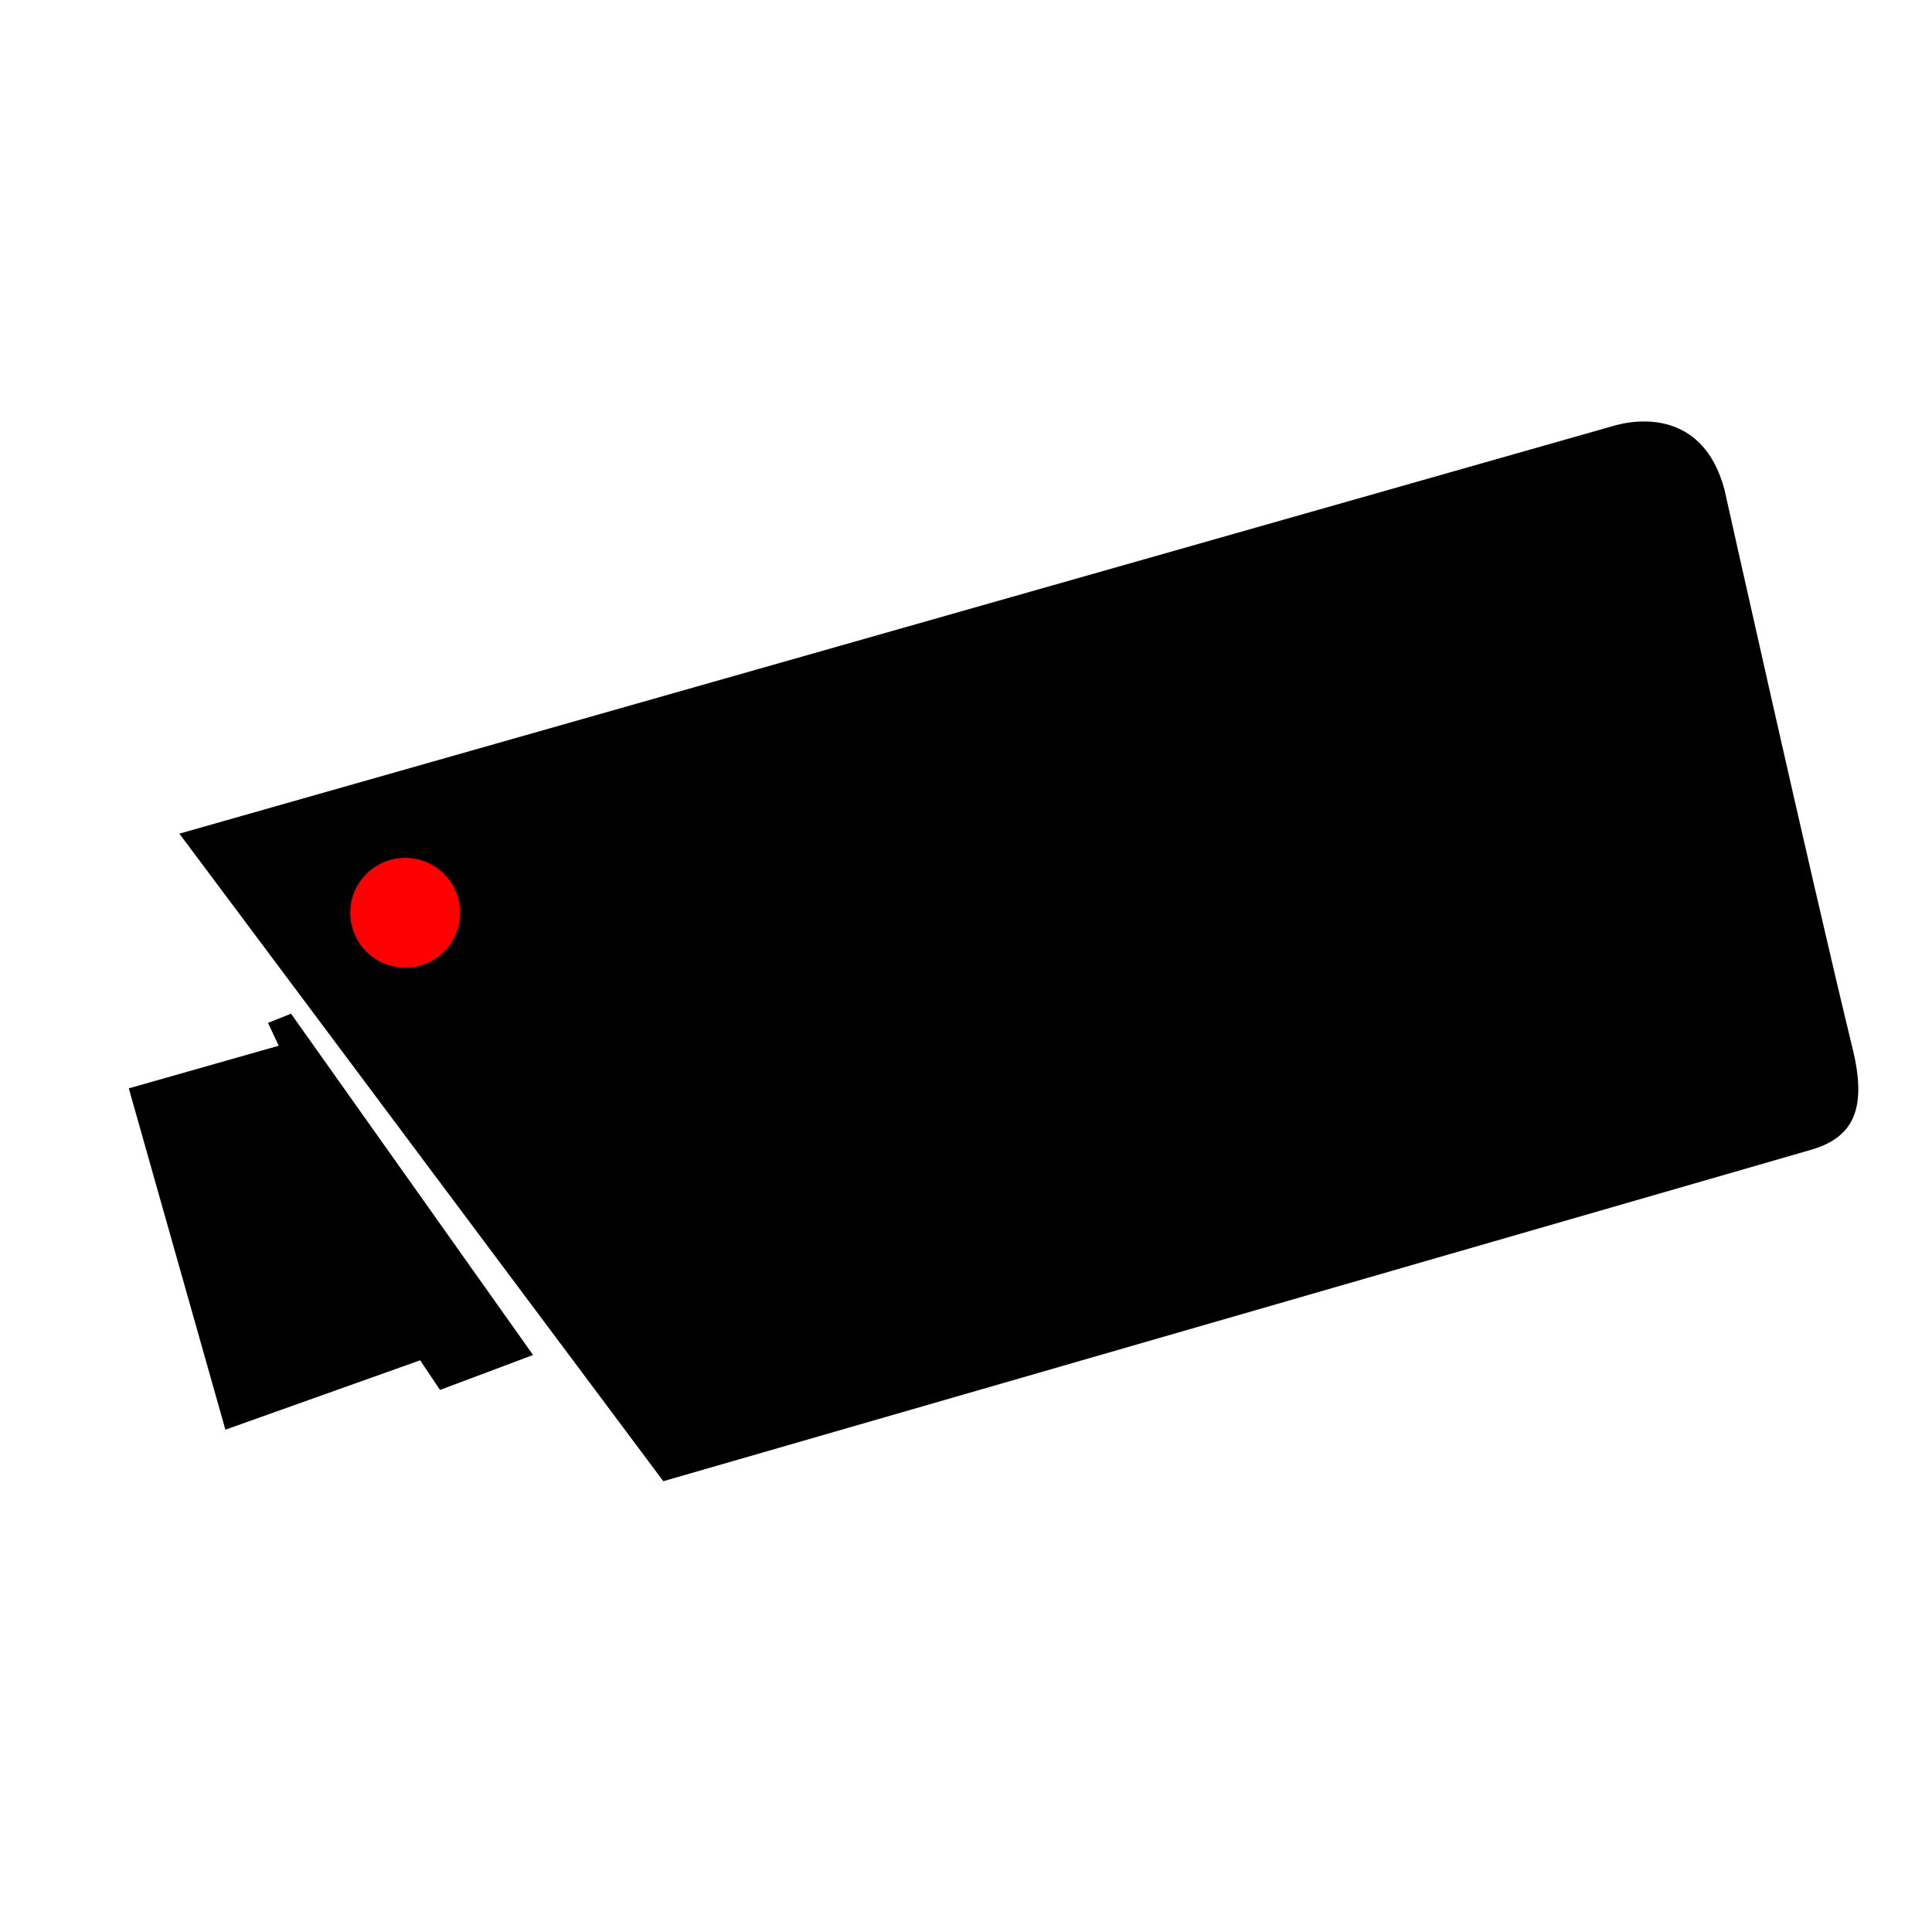 <?xml version="1.0" encoding="UTF-8" standalone="no"?>
<svg
   xmlns:dc="http://purl.org/dc/elements/1.1/"
   xmlns:cc="http://creativecommons.org/ns#"
   xmlns:rdf="http://www.w3.org/1999/02/22-rdf-syntax-ns#"
   xmlns:svg="http://www.w3.org/2000/svg"
   xmlns="http://www.w3.org/2000/svg"
   xmlns:sodipodi="http://sodipodi.sourceforge.net/DTD/sodipodi-0.dtd"
   xmlns:inkscape="http://www.inkscape.org/namespaces/inkscape"
   width="300"
   height="300"
   version="1.1"
   id="svg6"
   sodipodi:docname="cam.svg"
   inkscape:version="0.92.4 (5da689c313, 2019-01-14)">
  <defs
     id="defs10" />
  <sodipodi:namedview
     pagecolor="#ffffff"
     bordercolor="#666666"
     borderopacity="1"
     objecttolerance="10"
     gridtolerance="10"
     guidetolerance="10"
     inkscape:pageopacity="0"
     inkscape:pageshadow="2"
     inkscape:window-width="1920"
     inkscape:window-height="1001"
     id="namedview8"
     showgrid="false"
     inkscape:zoom="1.5733333"
     inkscape:cx="-95.73727"
     inkscape:cy="204.79067"
     inkscape:window-x="0"
     inkscape:window-y="0"
     inkscape:window-maximized="1"
     inkscape:current-layer="svg6" />
  <path
     d="m 20,169 23.279,-6.619 -1.662,-3.545 3.574,-1.431 37.584,53 -14.452,5.426 -3.08,-4.605 L 35,222 Z M 27.854,129.449 251,66 c 5.838,-1.484 13.987,-0.576 16.787,10.078 0,0 13.167,59.102 19.906,86.841 2.374,9.774 -0.217,13.951 -6.939,15.755 L 103,230 Z"
     id="path4"
     inkscape:connector-curvature="0"
     style="fill:#000000"
     sodipodi:nodetypes="cccccccccccssccc" />
  <circle
     style="fill:#ff0000;fill-opacity:1;stroke:#000000;stroke-width:0.1;stroke-linecap:round;stroke-linejoin:round;stroke-miterlimit:4;stroke-dasharray:none;stroke-dashoffset:0;stroke-opacity:1"
     id="path822"
     cx="62.924"
     cy="141.737"
     r="8.581" />
</svg>
